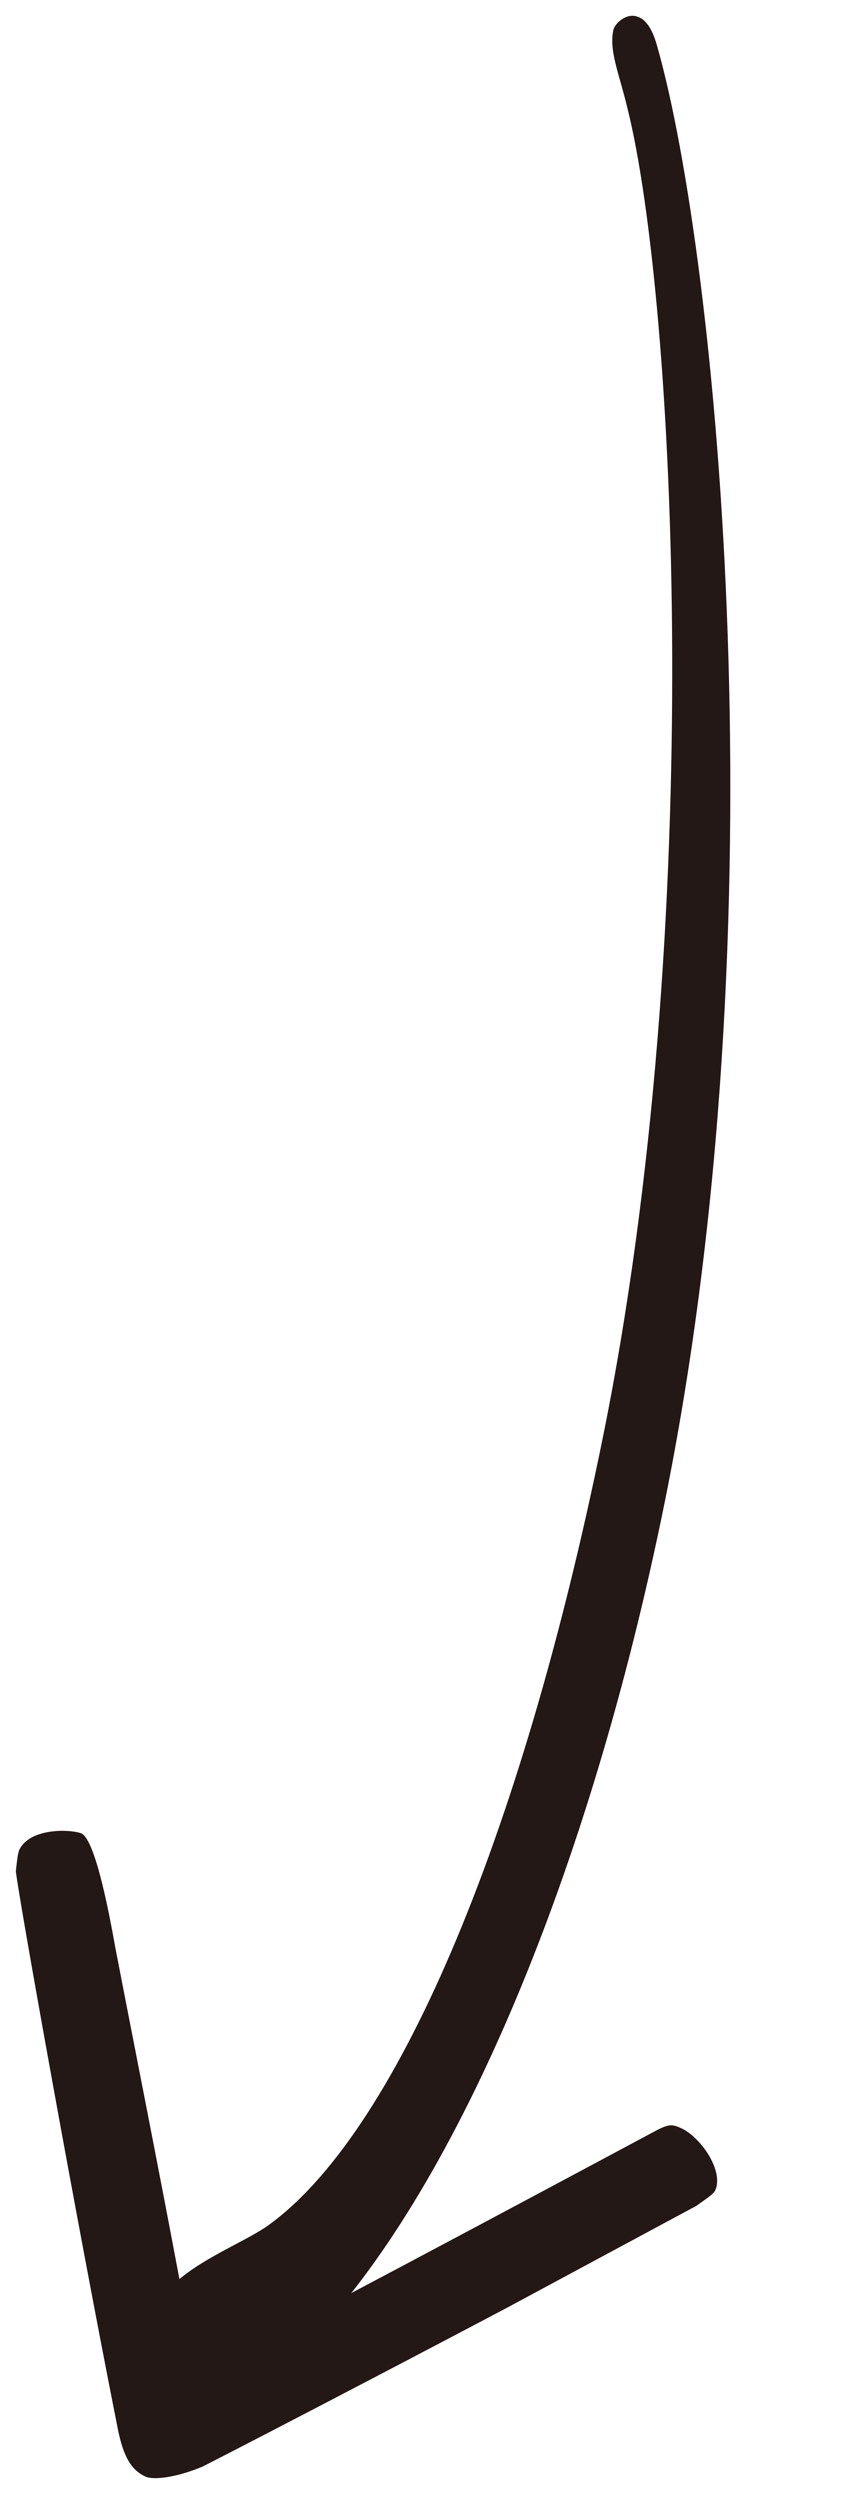 <?xml version="1.0" encoding="UTF-8"?><svg id="_レイヤー_1" xmlns="http://www.w3.org/2000/svg" viewBox="0 0 55 163"><defs><style>.cls-1{fill:#231815;}</style></defs><path class="cls-1" d="m14.234,155.55c-.604,0-1.233-.071-1.979-.223-.72-.146-1.392-.699-1.844-1.516-.455-.823-.627-1.805-.459-2.626.454-2.227,3.189-3.678,5.387-4.844.737-.391,1.434-.761,1.996-1.133,8.404-5.865,16.61-25.061,21.971-51.363,6.86-33.658,4.722-74.334,1.651-86.7-.151-.645-.318-1.239-.474-1.792-.39-1.386-.672-2.388-.471-3.373.087-.429.683-.953,1.252-.953.055,0,.109.005.164.016.417.085,1.021.384,1.454,1.991,3.908,13.713,8.204,57.042.442,95.126-4.861,23.853-13.373,44.081-22.767,54.109-2.753,2.94-4.927,3.28-6.322,3.28Z"/><path class="cls-1" d="m10.138,161.573c-.383,0-.573-.063-.653-.102-.805-.384-1.426-1.092-1.836-3.295-2.677-13.497-6.4-34.287-6.616-36.171l.024-.214c.034-.317.104-.978.201-1.179.551-1.155,2.283-1.245,2.8-1.245.678,0,1.143.118,1.262.174.443.211,1.185,1.673,2.202,7.431.49,2.534.965,4.964,1.433,7.356,1.24,6.346,2.411,12.339,3.641,19.068.059.32.265.594.557.737.144.071.299.106.455.106.161,0,.322-.038.47-.113,3.671-1.885,9.93-5.153,28.509-15.096.597-.331.941-.462,1.199-.462.122,0,.312.024.707.213.633.302,1.364,1.048,1.82,1.856.478.847.603,1.644.344,2.187-.094.196-.465.458-.793.688-.141.099-.282.198-.417.3l-12.548,6.747c-8.289,4.374-17.19,8.996-19.673,10.255-1.067.458-2.273.76-3.089.76Z"/></svg>